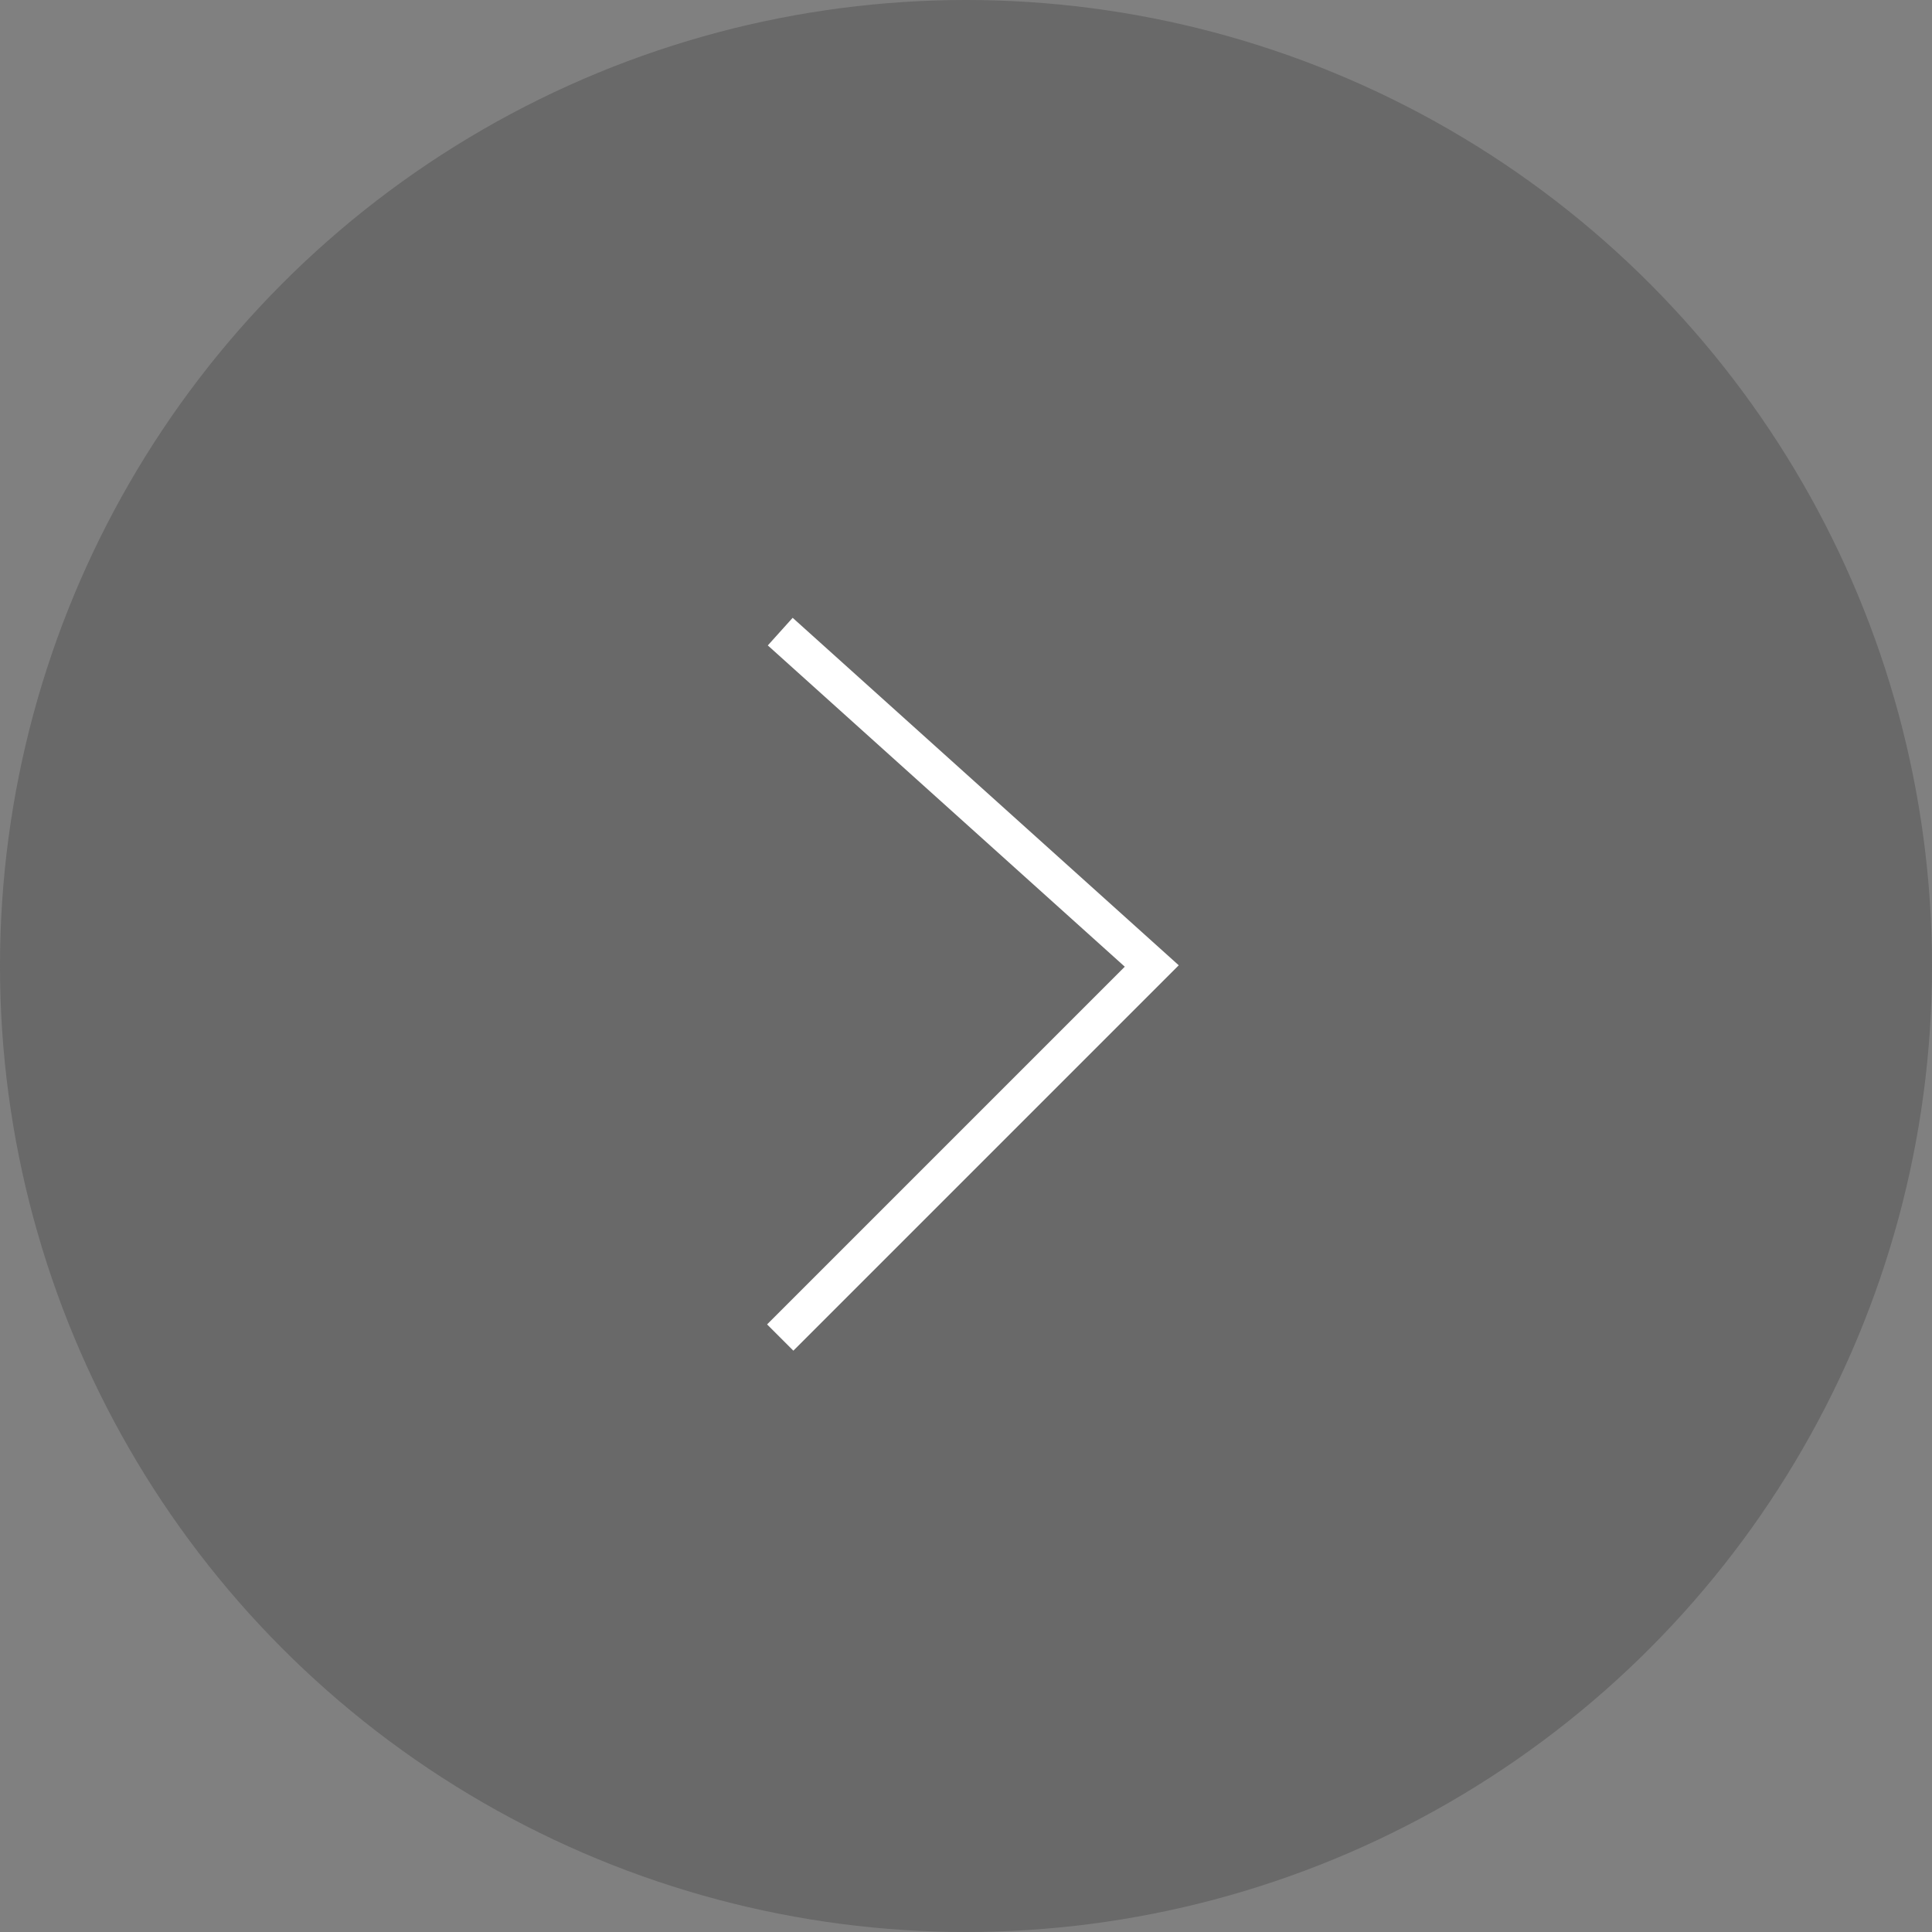 <svg xmlns="http://www.w3.org/2000/svg" width="52" height="52" viewBox="0 0 52 52"><rect x="0" y="0" width="52" height="52" fill="#808080" stroke="none"/><g fill="none" fill-rule="evenodd" transform="matrix(-1 0 0 1 52 0)"><circle cx="26" cy="26" r="26" fill="#333" opacity=".3"/><path stroke="#FFF" d="M31 17l-10 9 10 10"/></g></svg>